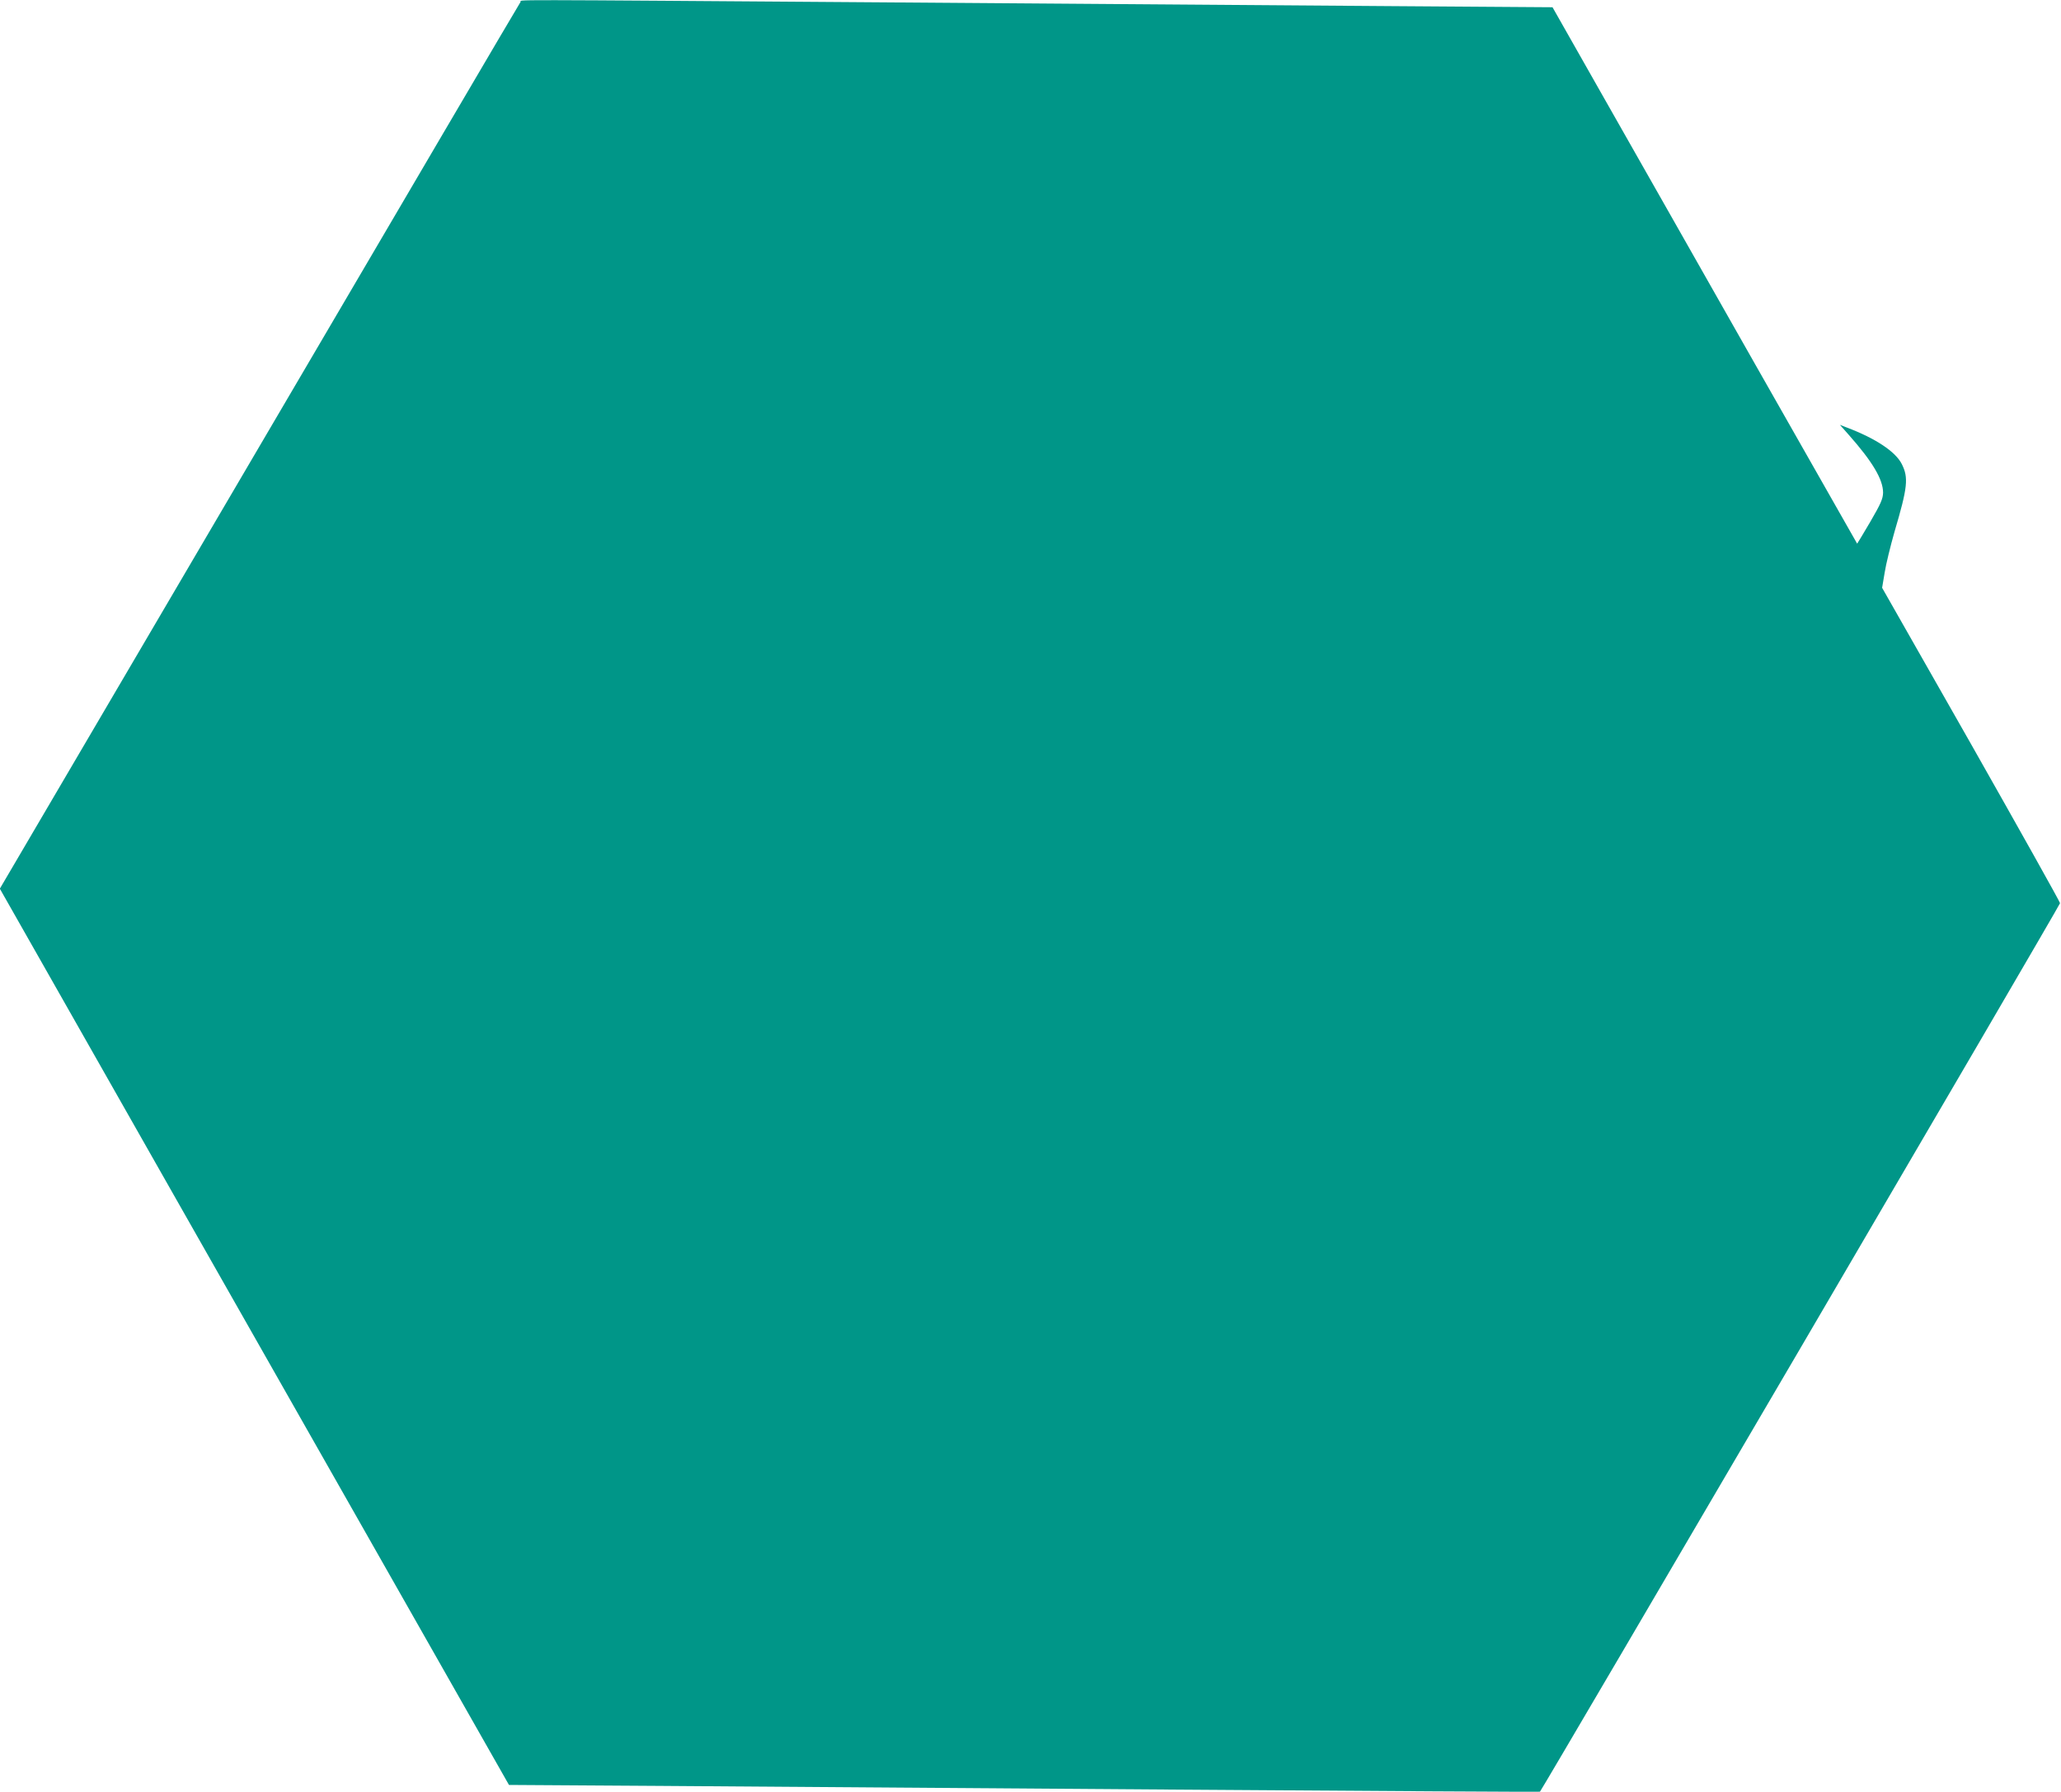 <?xml version="1.0" standalone="no"?>
<!DOCTYPE svg PUBLIC "-//W3C//DTD SVG 20010904//EN"
 "http://www.w3.org/TR/2001/REC-SVG-20010904/DTD/svg10.dtd">
<svg version="1.0" xmlns="http://www.w3.org/2000/svg"
 width="1280pt" height="1113pt" viewBox="0 0 1280 1113"
 preserveAspectRatio="xMidYMid meet">
<g transform="translate(0,1113) scale(0.1,-0.1)"
fill="#009688" stroke="none">
<path d="M3233 11118 c-6 -7 -735 -1249 -1622 -2761 l-1612 -2747 1089 -1918
c599 -1054 1310 -2307 1581 -2783 l492 -866 937 -6 c515 -4 1955 -14 3200 -23
1244 -9 2264 -15 2266 -13 20 23 3231 5508 3230 5519 0 8 -249 452 -552 987
l-553 972 16 95 c8 52 36 165 61 253 82 277 88 336 45 421 -39 77 -163 159
-340 226 l-44 17 54 -61 c148 -167 214 -278 214 -360 -1 -38 -13 -67 -80 -182
-44 -75 -81 -136 -81 -135 -1 1 -286 504 -635 1117 -348 613 -773 1363 -945
1665 l-312 550 -1009 7 c-554 4 -1951 14 -3103 23 -2507 18 -2285 18 -2297 3z"/>
</g>
</svg>
